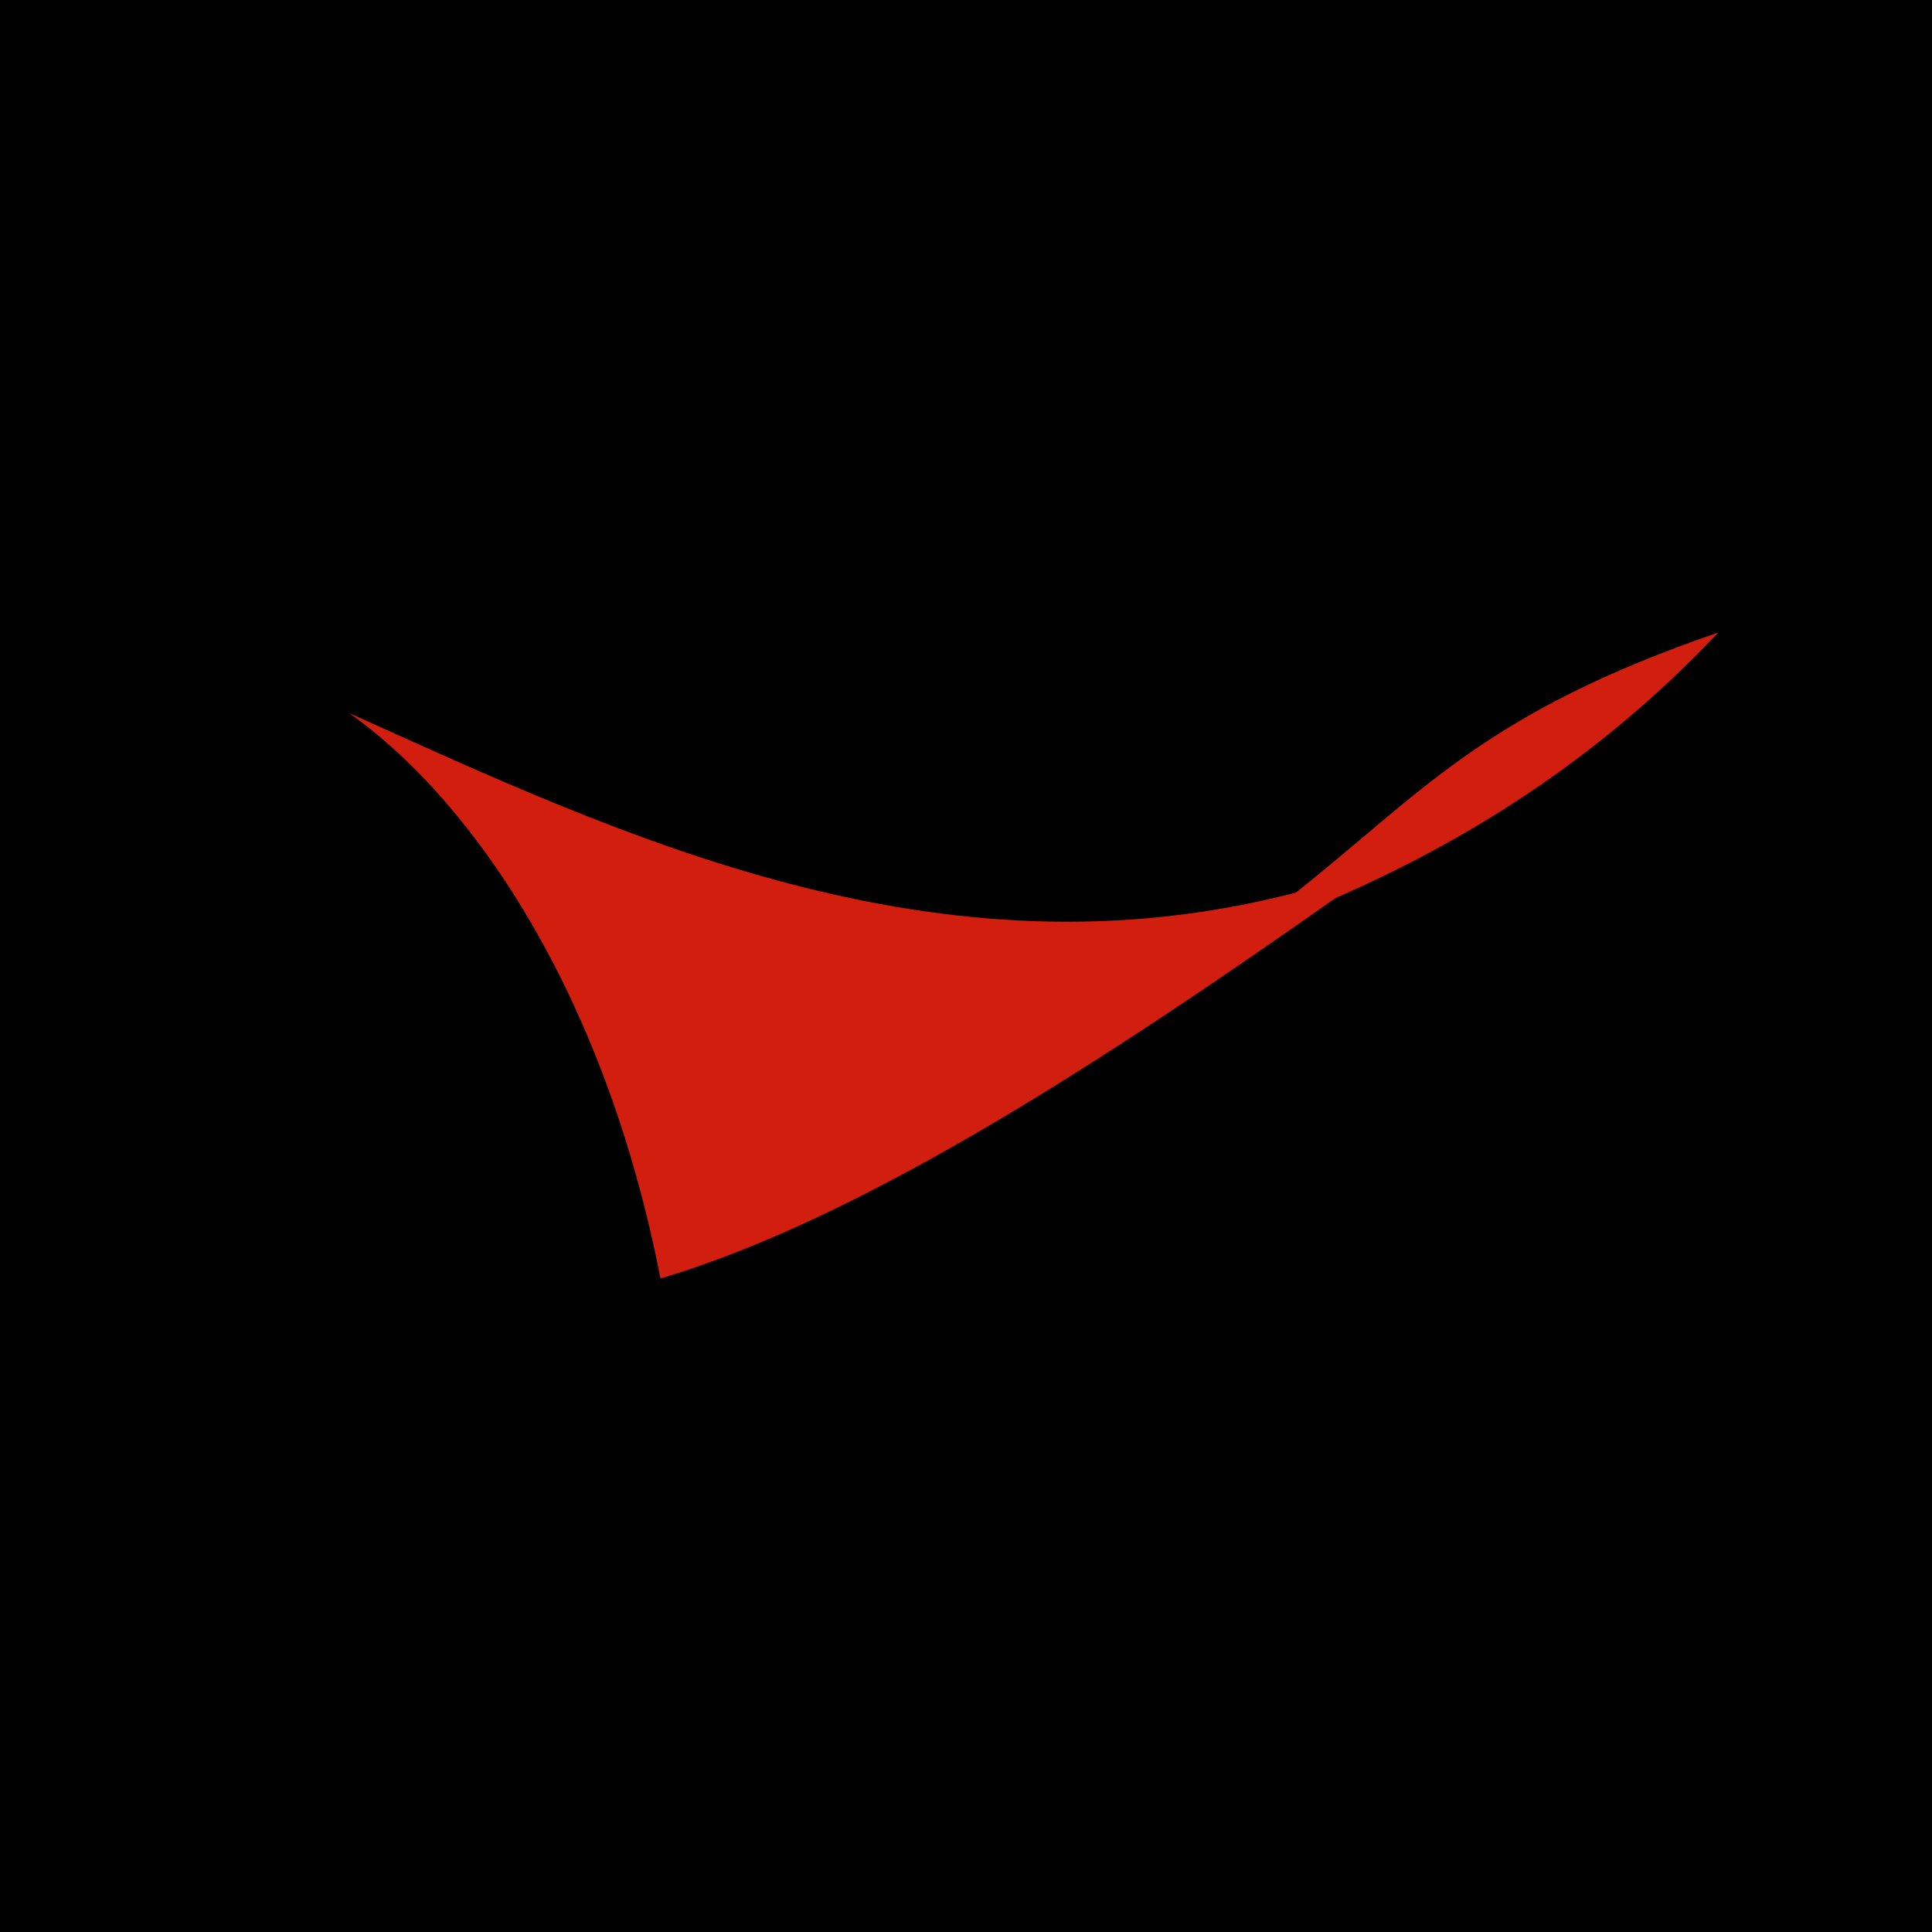 <svg xmlns="http://www.w3.org/2000/svg" width="60" height="60" fill="none"><path fill="#000" d="M0 0h60v60H0z"/><path fill="#D11E0F" d="M53.365 19.643c-7.281 2.494-9.192 4.965-13.122 8.078-11.138 2.892-20.901-1.746-29.398-5.576 4.016 2.86 7.987 8.941 9.666 17.559 6.42-1.9 14.153-7.025 20.96-11.812 3.817-1.669 8.002-4.132 11.894-8.249"/></svg>